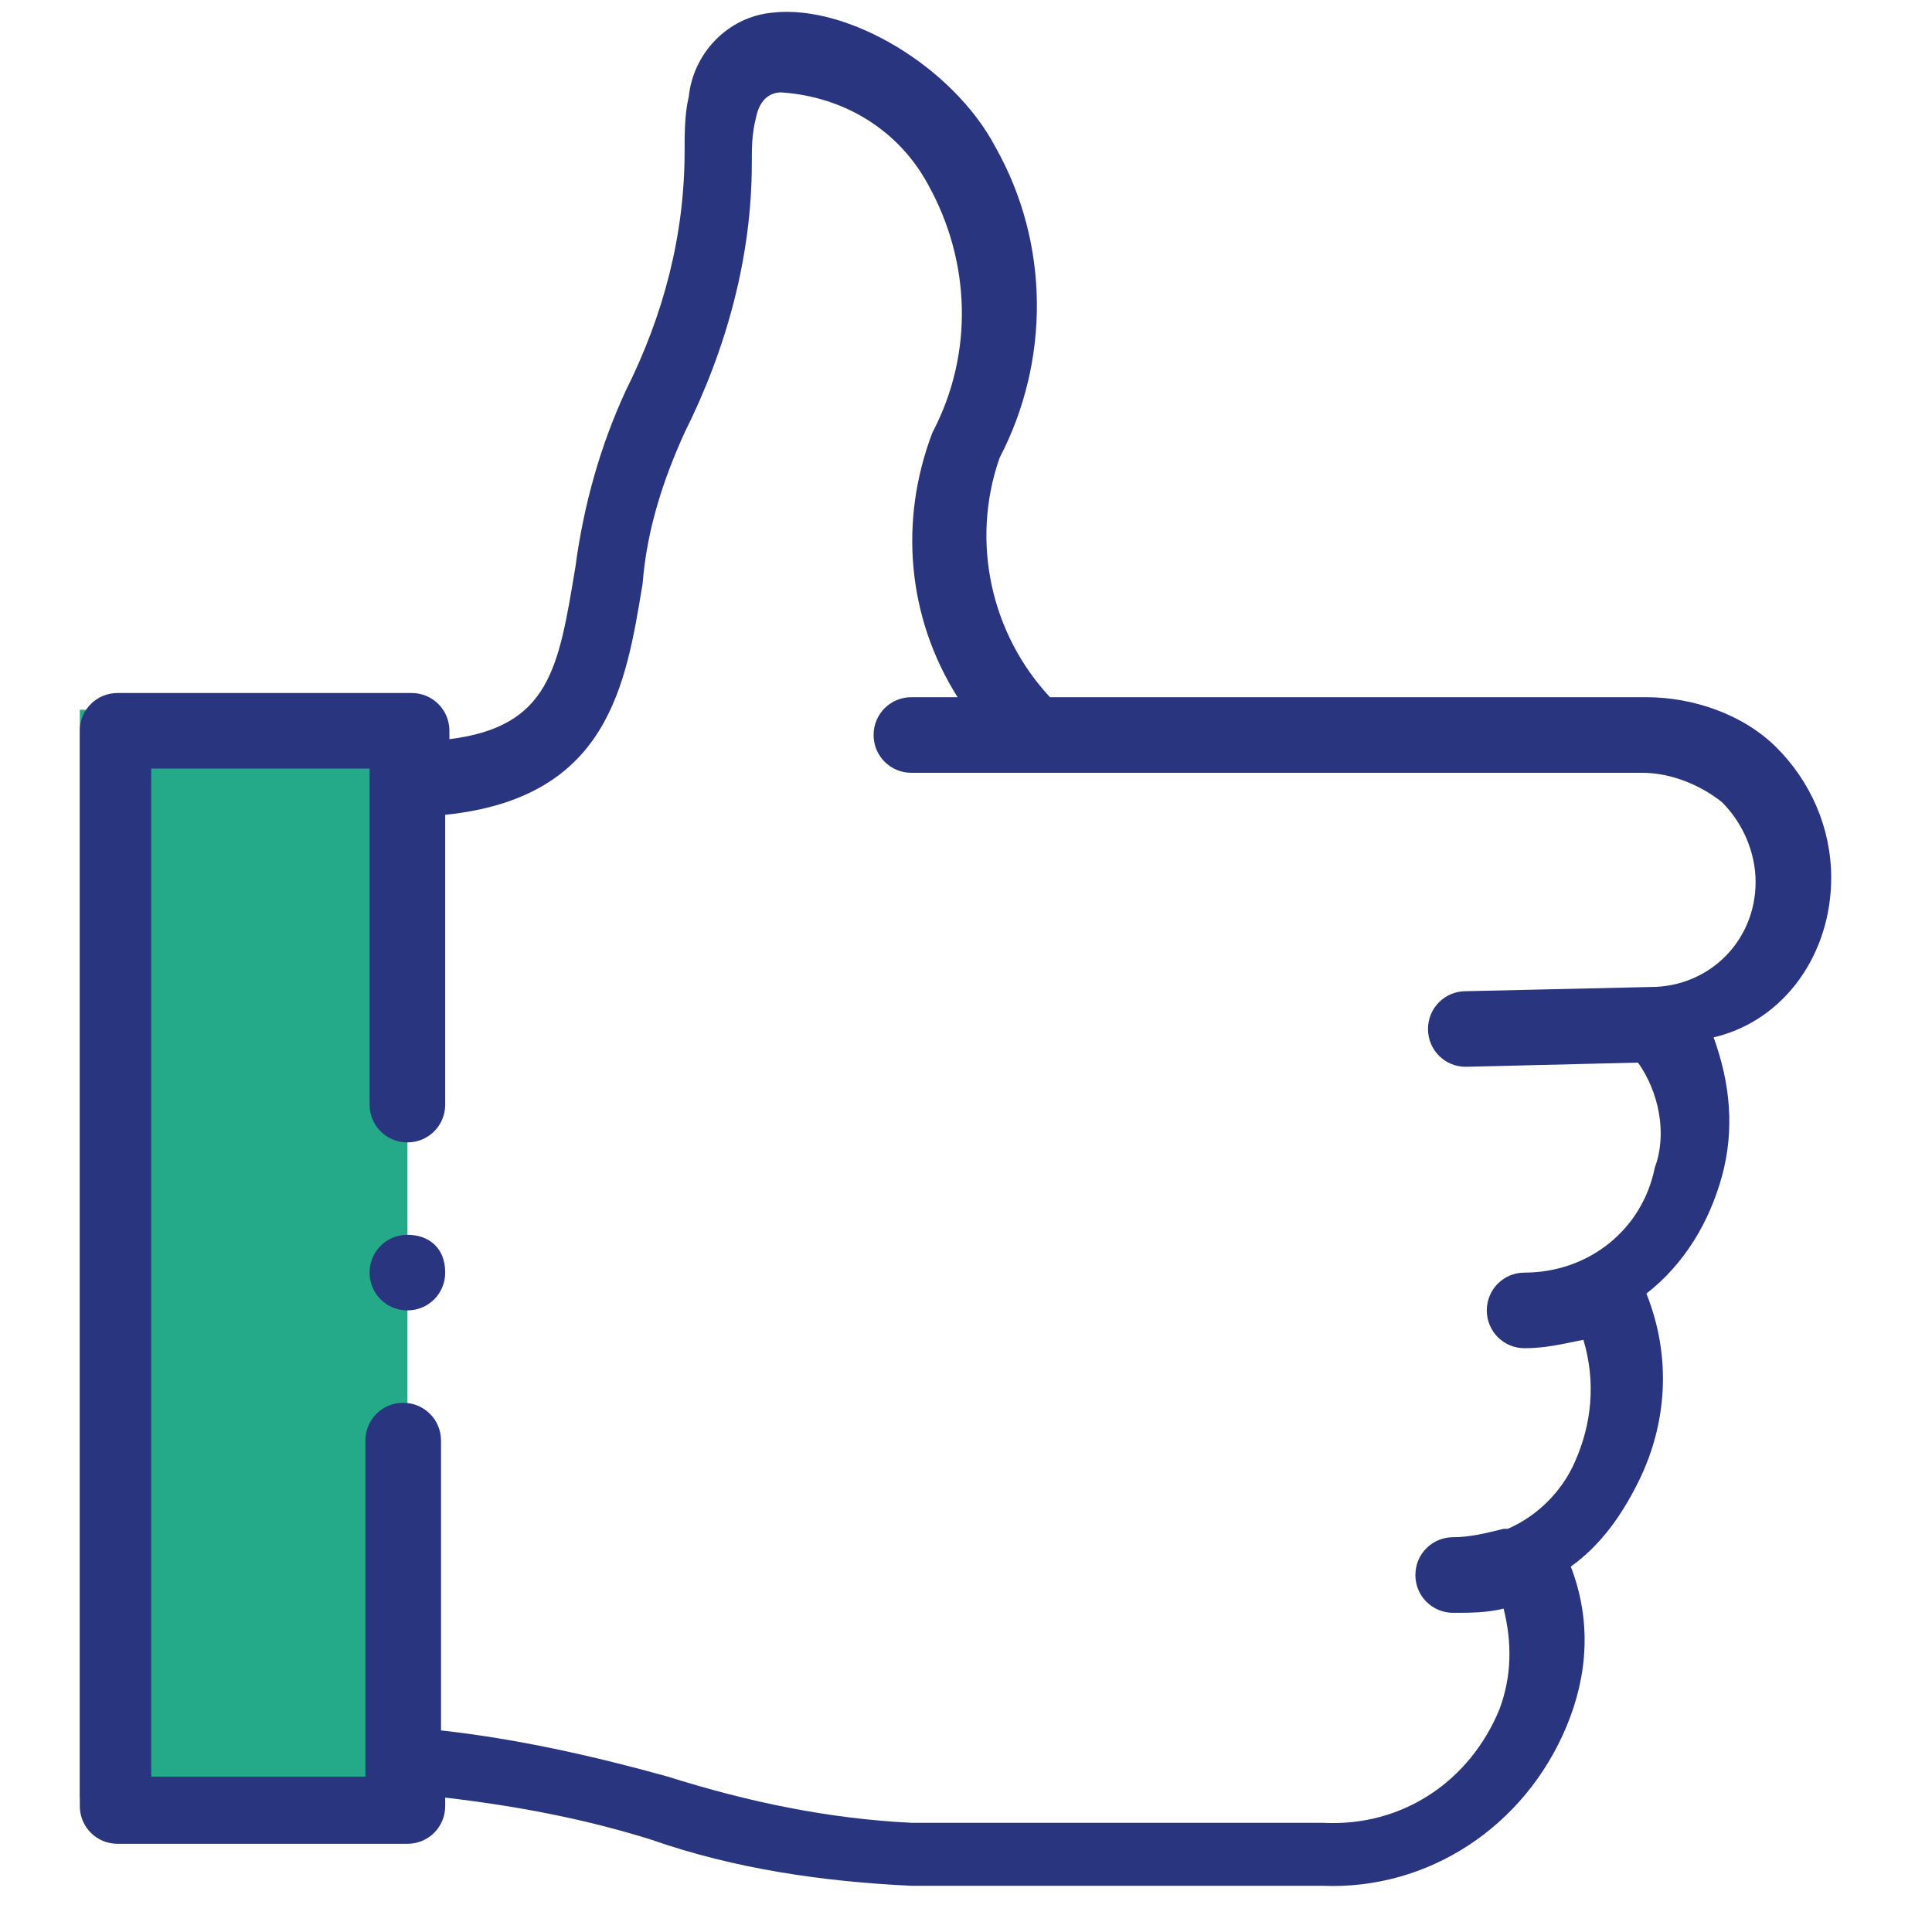 <?xml version="1.0" encoding="utf-8"?>
<!-- Generator: Adobe Illustrator 24.3.0, SVG Export Plug-In . SVG Version: 6.00 Build 0)  -->
<svg version="1.1" xmlns="http://www.w3.org/2000/svg" xmlns:xlink="http://www.w3.org/1999/xlink" x="0px" y="0px"
	 viewBox="0 0 46 46" style="enable-background:new 0 0 46 46;" xml:space="preserve">
<style type="text/css">
	.st0{fill:#24AA89;}
	.st1{fill:#2A3580;}
	.st2{display:none;}
	.st3{display:inline;}
	.st4{enable-background:new    ;}
</style>
<g id="Layer_1">
	<g>
		<rect id="Rectangle_1594" x="1.9" y="16.9" class="st0" width="7.8" height="25.9"/>
		<g id="like" transform="translate(-16.479 0)">
			<g id="Group_1150" transform="translate(16.479 0)">
				<path id="Path_2194" class="st1" d="M43.6,20.9c0-1.2-0.5-2.3-1.3-3.1c-0.8-0.8-2-1.2-3.1-1.2H25c-1.4-1.5-1.9-3.7-1.2-5.7
					C25,8.6,25,5.8,23.7,3.5c-1-1.9-3.5-3.4-5.3-3.2c-1.1,0.1-1.9,1-2,2c-0.1,0.4-0.1,0.9-0.1,1.3c0,2-0.5,3.9-1.4,5.7
					c-0.6,1.3-1,2.7-1.2,4.2c-0.4,2.4-0.6,3.8-3,4.1v-0.2c0-0.5-0.4-0.9-0.9-0.9l0,0H2.8c-0.5,0-0.9,0.4-0.9,0.9l0,0V43
					c0,0.5,0.4,0.9,0.9,0.9h6.9c0.5,0,0.9-0.4,0.9-0.9v-0.2c1.7,0.2,3.3,0.5,4.9,1c2,0.7,4.1,1,6.2,1.1h9.8c2.5,0.1,4.8-1.4,5.8-3.8
					c0.5-1.2,0.6-2.5,0.1-3.8c0.7-0.5,1.2-1.2,1.6-2c0.7-1.4,0.8-3,0.2-4.5c0.9-0.7,1.5-1.7,1.8-2.8c0.3-1.1,0.2-2.2-0.2-3.3
					C42.5,24.3,43.6,22.7,43.6,20.9z M39.3,23.5l-4.4,0.1c-0.5,0-0.9,0.4-0.9,0.9s0.4,0.9,0.9,0.9l4.1-0.1c0.5,0.7,0.7,1.7,0.4,2.5
					c-0.3,1.5-1.6,2.5-3.1,2.5c-0.5,0-0.9,0.4-0.9,0.9s0.4,0.9,0.9,0.9c0.5,0,0.9-0.1,1.4-0.2c0.3,1,0.2,2-0.2,2.9
					c-0.3,0.7-0.9,1.3-1.6,1.6c0,0,0,0-0.1,0c-0.4,0.1-0.8,0.2-1.2,0.2c-0.5,0-0.9,0.4-0.9,0.9c0,0.5,0.4,0.9,0.9,0.9
					c0.4,0,0.8,0,1.2-0.1c0.2,0.8,0.2,1.6-0.1,2.4c-0.7,1.7-2.3,2.8-4.2,2.7h-9.8c-2-0.1-3.9-0.5-5.8-1.1c-1.8-0.5-3.6-0.9-5.4-1.1
					v-6.9c0-0.5-0.4-0.9-0.9-0.9s-0.9,0.4-0.9,0.9v8H3.6V18.3h5.2v8c0,0.5,0.4,0.9,0.9,0.9s0.9-0.4,0.9-0.9v-6.9
					c3.9-0.4,4.3-3.1,4.7-5.5c0.1-1.3,0.5-2.5,1-3.6c1-2,1.6-4.2,1.6-6.4c0-0.4,0-0.7,0.1-1.1c0.1-0.5,0.4-0.6,0.6-0.6
					c1.5,0.1,2.8,0.9,3.5,2.2c1,1.8,1.1,4,0.1,5.9c-0.8,2.1-0.6,4.4,0.6,6.3h-1.1c-0.5,0-0.9,0.4-0.9,0.9s0.4,0.9,0.9,0.9l0,0h17.4
					c0.7,0,1.4,0.3,1.9,0.7c0.5,0.5,0.8,1.2,0.8,1.9C41.8,22.4,40.7,23.5,39.3,23.5L39.3,23.5z"/>
				<path id="Path_2195" class="st1" d="M9.7,29.4c-0.5,0-0.9,0.4-0.9,0.9c0,0.5,0.4,0.9,0.9,0.9c0.5,0,0.9-0.4,0.9-0.9c0,0,0,0,0,0
					l0,0C10.6,29.7,10.2,29.4,9.7,29.4C9.7,29.4,9.7,29.4,9.7,29.4z"/>
			</g>
		</g>
	</g>
</g>
<g id="Layer_2" class="st2">
	<g class="st3">
		<polygon class="st0" points="38.8,2.1 35.7,2.1 34.1,2.1 29.6,2.1 29.6,4.3 34.1,4.3 34.1,38.7 12.3,38.7 12.3,4.3 16.6,4.3 
			16.6,2.1 12.3,2.1 12.3,2.1 7.6,2.1 7.6,43.1 8.6,43.1 8.6,44.6 37.4,44.6 37.4,43.1 38.8,43.1 		"/>
		<g>
			<path class="st1" d="M7.9,44.6h30.2c0.4,0,0.7-0.3,0.7-0.7V2.1c0-0.4-0.3-0.7-0.7-0.7H7.9c-0.4,0-0.7,0.3-0.7,0.7v41.8
				C7.2,44.2,7.5,44.6,7.9,44.6z M19.4,7.1h7.2c1.1,0,2.2-0.5,2.9-1.4h3.6v32.5l-1-0.7c-0.2-0.2-0.6-0.2-0.8,0l-1.8,1.2l-1.8-1.2
				c-0.2-0.2-0.6-0.2-0.8,0l-1.8,1.2l-1.8-1.2c-0.2-0.2-0.6-0.2-0.8,0l-1.8,1.2L19,37.5c-0.2-0.2-0.6-0.2-0.8,0l-1.8,1.2l-1.8-1.2
				c-0.2-0.2-0.6-0.2-0.8,0l-1,0.7V5.7h3.6C17.2,6.6,18.3,7.1,19.4,7.1z M26.6,5.7h-7.2c-1.2,0-2.2-1-2.2-2.2V2.8h11.5v0.7
				C28.8,4.7,27.8,5.7,26.6,5.7z M8.6,2.8h7.2v0.7c0,0.2,0,0.5,0.1,0.7h-3.7c-0.4,0-0.7,0.3-0.7,0.7v34.6c0,0.4,0.3,0.7,0.7,0.7
				c0.1,0,0.3,0,0.4-0.1l1.8-1.2l1.8,1.2c0.2,0.2,0.6,0.2,0.8,0l1.8-1.2l1.8,1.2c0.2,0.2,0.6,0.2,0.8,0L23,39l1.8,1.2
				c0.2,0.2,0.6,0.2,0.8,0l1.8-1.2l1.8,1.2c0.2,0.2,0.6,0.2,0.8,0l1.8-1.2l1.8,1.2c0.3,0.2,0.8,0.1,1-0.2c0.1-0.1,0.1-0.3,0.1-0.4V5
				c0-0.4-0.3-0.7-0.7-0.7h-3.7c0-0.2,0.1-0.5,0.1-0.7V2.8h7.2v40.3H8.6V2.8z"/>
			<path class="st1" d="M16,10.6h14.6c0.4,0,0.7-0.3,0.7-0.7c0-0.4-0.3-0.7-0.7-0.7H16c-0.4,0-0.7,0.3-0.7,0.7
				C15.3,10.3,15.6,10.6,16,10.6z"/>
			<path class="st1" d="M16,13.3h14.6c0.4,0,0.7-0.3,0.7-0.7c0-0.4-0.3-0.7-0.7-0.7H16c-0.4,0-0.7,0.3-0.7,0.7
				C15.3,13,15.6,13.3,16,13.3z"/>
			<path class="st1" d="M18.6,15.9H22c0.4,0,0.7-0.3,0.7-0.7c0-0.4-0.3-0.7-0.7-0.7h-3.3c-0.4,0-0.7,0.3-0.7,0.7
				C18,15.6,18.3,15.9,18.6,15.9z"/>
			<path class="st1" d="M18.6,18.6H22c0.4,0,0.7-0.3,0.7-0.7c0-0.4-0.3-0.7-0.7-0.7h-3.3c-0.4,0-0.7,0.3-0.7,0.7
				C18,18.3,18.3,18.6,18.6,18.6z"/>
			<path class="st1" d="M18.6,21.3H22c0.4,0,0.7-0.3,0.7-0.7c0-0.4-0.3-0.7-0.7-0.7h-3.3c-0.4,0-0.7,0.3-0.7,0.7
				C18,21,18.3,21.3,18.6,21.3z"/>
			<path class="st1" d="M30.6,14.6h-2c-0.4,0-0.7,0.3-0.7,0.7c0,0.4,0.3,0.7,0.7,0.7h2c0.4,0,0.7-0.3,0.7-0.7
				C31.3,14.9,31,14.6,30.6,14.6z"/>
			<path class="st1" d="M30.6,17.3h-2c-0.4,0-0.7,0.3-0.7,0.7c0,0.4,0.3,0.7,0.7,0.7h2c0.4,0,0.7-0.3,0.7-0.7
				C31.3,17.6,31,17.3,30.6,17.3z"/>
			<path class="st1" d="M30.6,19.9h-2c-0.4,0-0.7,0.3-0.7,0.7c0,0.4,0.3,0.7,0.7,0.7h2c0.4,0,0.7-0.3,0.7-0.7
				C31.3,20.2,31,19.9,30.6,19.9z"/>
			<path class="st1" d="M27.9,22.6h-9.3c-0.4,0-0.7,0.3-0.7,0.7c0,0.4,0.3,0.7,0.7,0.7h9.3c0.4,0,0.7-0.3,0.7-0.7
				C28.6,22.9,28.3,22.6,27.9,22.6z"/>
			<circle class="st1" cx="16" cy="15.3" r="0.7"/>
			<circle class="st1" cx="16" cy="17.9" r="0.7"/>
			<circle class="st1" cx="16" cy="20.6" r="0.7"/>
			<g class="st4">
				<path class="st1" d="M16.5,27v1c0,0-0.1,0-0.2,0c-0.1,0-0.2,0-0.2,0c-0.1,0-0.1,0-0.2,0s-0.1,0-0.1-0.1c0,0-0.1-0.1-0.1-0.1
					c0-0.1,0-0.1,0-0.2v-2.4c0-0.1,0-0.1,0.1-0.2c0,0,0.1-0.1,0.2-0.1c0.1,0,0.3-0.1,0.4-0.1c0.2,0,0.3,0,0.5,0
					c0.5,0,0.8,0.1,1.1,0.3c0.2,0.2,0.4,0.5,0.4,0.8c0,0.2-0.1,0.4-0.2,0.5c-0.1,0.2-0.2,0.3-0.4,0.4c0.1,0.2,0.2,0.3,0.4,0.5
					c0.1,0.1,0.2,0.3,0.3,0.4c0,0.1-0.1,0.2-0.2,0.3C18,28,17.9,28,17.8,28c-0.1,0-0.1,0-0.2,0c-0.1,0-0.1,0-0.1-0.1
					c0,0-0.1-0.1-0.1-0.1c0,0-0.1-0.1-0.1-0.1L16.8,27H16.5z M16.9,26.3c0.1,0,0.2,0,0.3-0.1c0.1-0.1,0.1-0.2,0.1-0.3
					c0-0.1,0-0.2-0.1-0.3c-0.1-0.1-0.2-0.1-0.4-0.1c-0.1,0-0.1,0-0.1,0c0,0-0.1,0-0.1,0v0.8H16.9z"/>
				<path class="st1" d="M20.8,27.2c0,0-0.1,0.1-0.2,0.1c-0.1,0-0.2,0-0.2,0c-0.1,0-0.2,0-0.3,0c-0.1,0-0.1-0.1-0.2-0.2
					c-0.1-0.3-0.2-0.5-0.2-0.7c-0.1-0.2-0.1-0.4-0.1-0.5h0c0,0.2,0,0.4,0,0.6c0,0.2,0,0.3,0,0.5c0,0.2,0,0.3,0,0.5
					c0,0.2,0,0.3,0,0.5c0,0-0.1,0-0.2,0c-0.1,0-0.1,0-0.2,0c-0.2,0-0.3,0-0.4-0.1c-0.1,0-0.1-0.1-0.1-0.3l0.1-2.6
					c0,0,0.1-0.1,0.2-0.1c0.1-0.1,0.2-0.1,0.4-0.1c0.2,0,0.3,0,0.4,0.1c0.1,0.1,0.2,0.1,0.2,0.3c0,0.1,0.1,0.2,0.1,0.3
					c0,0.1,0.1,0.2,0.1,0.3c0,0.1,0.1,0.2,0.1,0.3c0,0.1,0.1,0.2,0.1,0.3h0c0.1-0.3,0.2-0.6,0.2-0.8c0.1-0.3,0.2-0.5,0.2-0.7
					c0.1,0,0.1-0.1,0.2-0.1c0.1,0,0.2,0,0.3,0c0.2,0,0.3,0,0.4,0.1c0.1,0.1,0.2,0.1,0.2,0.2c0,0.1,0,0.2,0,0.3c0,0.1,0,0.3,0,0.5
					c0,0.2,0,0.4,0.1,0.6c0,0.2,0,0.4,0,0.6c0,0.2,0,0.4,0,0.5c0,0.2,0,0.3,0,0.4c-0.1,0-0.1,0.1-0.2,0.1c-0.1,0-0.1,0-0.2,0
					c-0.1,0-0.2,0-0.3-0.1c-0.1,0-0.1-0.1-0.1-0.3c0-0.4,0-0.7,0-1c0-0.3,0-0.6,0-0.8h0c0,0.1-0.1,0.3-0.2,0.5
					C20.9,26.6,20.8,26.9,20.8,27.2z"/>
			</g>
			<g class="st4">
				<path class="st1" d="M19.4,31.3c0,0.4-0.1,0.8-0.2,1.1c-0.1,0.3-0.3,0.6-0.4,0.8c-0.2,0.2-0.4,0.4-0.7,0.5
					c-0.3,0.1-0.6,0.2-0.9,0.2c-0.3,0-0.6-0.1-0.9-0.2c-0.3-0.1-0.5-0.3-0.7-0.5c-0.2-0.2-0.3-0.5-0.4-0.8c-0.1-0.3-0.2-0.7-0.2-1.1
					c0-0.4,0.1-0.8,0.2-1.1c0.1-0.3,0.3-0.6,0.4-0.8c0.2-0.2,0.4-0.4,0.7-0.5c0.3-0.1,0.6-0.2,0.9-0.2c0.3,0,0.6,0.1,0.9,0.2
					c0.3,0.1,0.5,0.3,0.7,0.5c0.2,0.2,0.3,0.5,0.4,0.8C19.4,30.5,19.4,30.9,19.4,31.3z M18,31.3c0-0.5-0.1-0.8-0.2-1.1
					c-0.1-0.3-0.3-0.4-0.6-0.4c-0.3,0-0.4,0.1-0.6,0.4c-0.1,0.3-0.2,0.6-0.2,1.1c0,0.5,0.1,0.8,0.2,1.1c0.1,0.3,0.3,0.4,0.6,0.4
					c0.3,0,0.4-0.1,0.6-0.4C18,32.1,18,31.7,18,31.3z"/>
				<path class="st1" d="M19.8,33.1c0-0.2,0.1-0.4,0.2-0.6c0.1-0.2,0.3-0.2,0.6-0.2c0.2,0,0.4,0.1,0.6,0.2c0.1,0.2,0.2,0.3,0.2,0.6
					c0,0.2-0.1,0.4-0.2,0.6c-0.1,0.2-0.3,0.2-0.6,0.2c-0.2,0-0.4-0.1-0.6-0.2C19.8,33.5,19.8,33.3,19.8,33.1z"/>
				<path class="st1" d="M26,31.3c0,0.4-0.1,0.8-0.2,1.1c-0.1,0.3-0.3,0.6-0.4,0.8c-0.2,0.2-0.4,0.4-0.7,0.5
					c-0.3,0.1-0.6,0.2-0.9,0.2c-0.3,0-0.6-0.1-0.9-0.2c-0.3-0.1-0.5-0.3-0.7-0.5c-0.2-0.2-0.3-0.5-0.4-0.8c-0.1-0.3-0.2-0.7-0.2-1.1
					c0-0.4,0.1-0.8,0.2-1.1c0.1-0.3,0.3-0.6,0.4-0.8s0.4-0.4,0.7-0.5c0.3-0.1,0.6-0.2,0.9-0.2c0.3,0,0.6,0.1,0.9,0.2
					c0.3,0.1,0.5,0.3,0.7,0.5c0.2,0.2,0.3,0.5,0.4,0.8C26,30.5,26,30.9,26,31.3z M24.6,31.3c0-0.5-0.1-0.8-0.2-1.1
					c-0.1-0.3-0.3-0.4-0.6-0.4c-0.3,0-0.4,0.1-0.6,0.4c-0.1,0.3-0.2,0.6-0.2,1.1c0,0.5,0.1,0.8,0.2,1.1c0.1,0.3,0.3,0.4,0.6,0.4
					c0.3,0,0.4-0.1,0.6-0.4C24.6,32.1,24.6,31.7,24.6,31.3z"/>
				<path class="st1" d="M30.9,31.3c0,0.4-0.1,0.8-0.2,1.1c-0.1,0.3-0.3,0.6-0.4,0.8c-0.2,0.2-0.4,0.4-0.7,0.5
					c-0.3,0.1-0.6,0.2-0.9,0.2c-0.3,0-0.6-0.1-0.9-0.2c-0.3-0.1-0.5-0.3-0.7-0.5c-0.2-0.2-0.3-0.5-0.4-0.8c-0.1-0.3-0.2-0.7-0.2-1.1
					c0-0.4,0.1-0.8,0.2-1.1c0.1-0.3,0.3-0.6,0.4-0.8c0.2-0.2,0.4-0.4,0.7-0.5c0.3-0.1,0.6-0.2,0.9-0.2c0.3,0,0.6,0.1,0.9,0.2
					c0.3,0.1,0.5,0.3,0.7,0.5s0.3,0.5,0.4,0.8C30.8,30.5,30.9,30.9,30.9,31.3z M29.5,31.3c0-0.5-0.1-0.8-0.2-1.1
					c-0.1-0.3-0.3-0.4-0.6-0.4c-0.3,0-0.4,0.1-0.6,0.4C28,30.4,28,30.8,28,31.3c0,0.5,0.1,0.8,0.2,1.1c0.1,0.3,0.3,0.4,0.6,0.4
					c0.3,0,0.4-0.1,0.6-0.4C29.4,32.1,29.5,31.7,29.5,31.3z"/>
			</g>
		</g>
	</g>
</g>
</svg>
